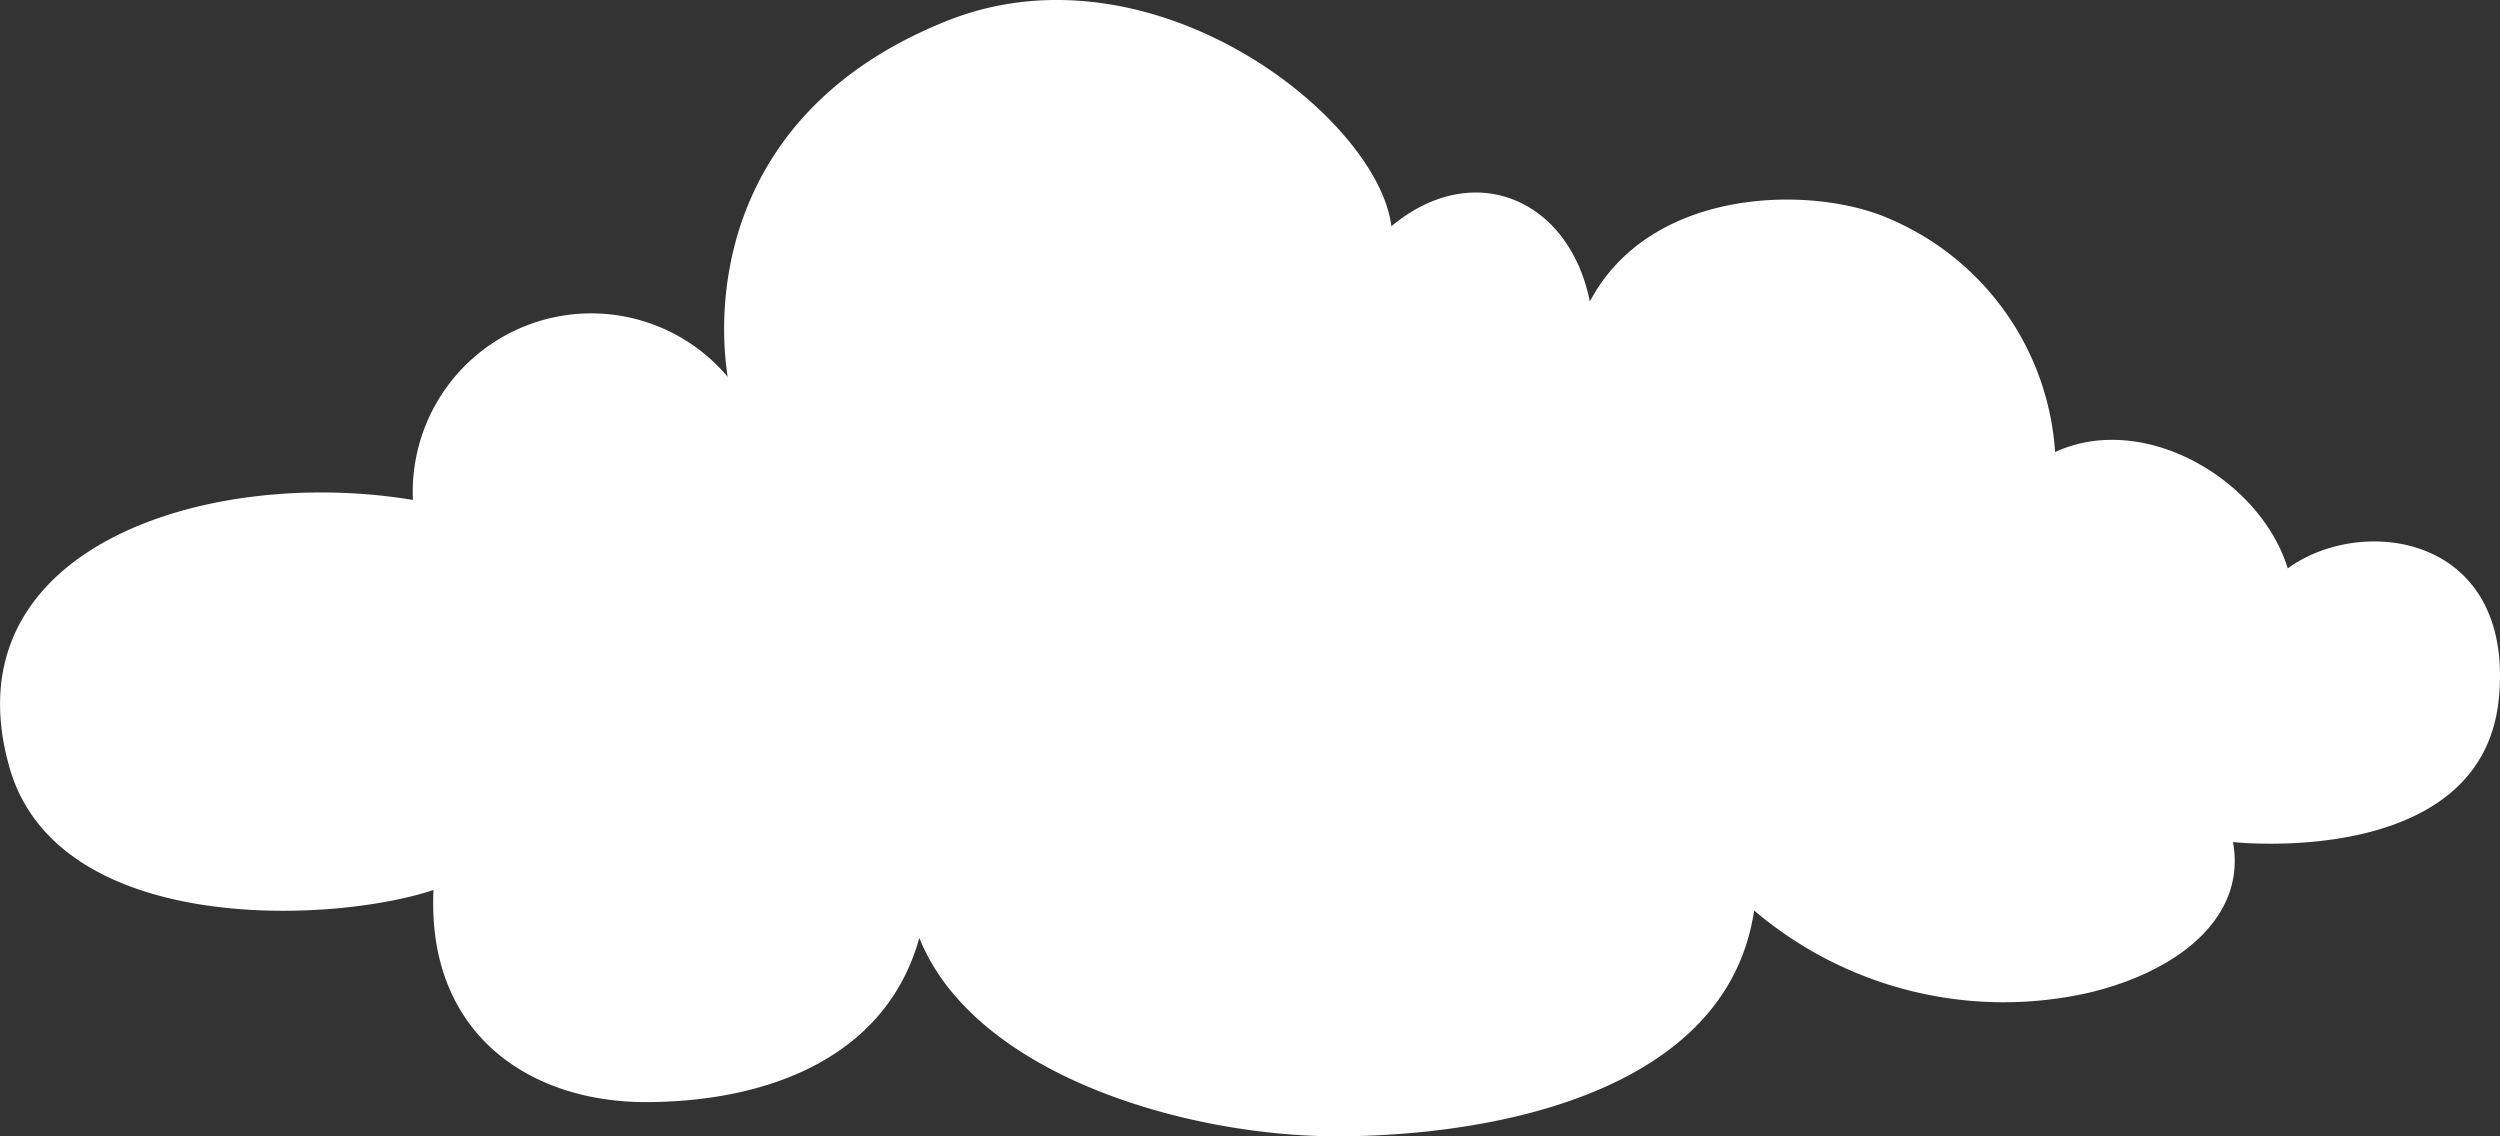 <svg xmlns="http://www.w3.org/2000/svg" width="125.729" height="57.146" viewBox="0 0 125.729 57.146">
  <rect x="0" y="0" width="125.729" height="57.146" fill="#333333" stroke="none"/>
  <path id="パス_8323" data-name="パス 8323" d="M3269.647,304.19s12.525,1.389,13.369-7.213c.8-8.22-6.831-9.3-10.616-6.552-1.376-4.472-7.227-7.914-11.7-5.85a13.731,13.731,0,0,0-8.258-11.7c-3.785-1.72-12.044-1.72-15.14,4.13-1.033-5.162-5.851-7.227-9.98-3.786-.689-5.505-12.044-14.452-22.367-10.323-10.865,4.347-11.7,13.421-11.014,17.894a8.976,8.976,0,0,0-15.828,6.194c-10.323-1.72-23.4,2.409-20.3,13.421,2.387,8.491,16.173,7.915,21.335,6.194-.345,7.226,4.817,10.668,10.669,10.668s12.043-2.065,13.763-8.259c2.753,6.883,13.422,9.979,20.992,9.979s19.615-2.064,20.991-11.356a19.376,19.376,0,0,0,16.862,4.129C3266.887,310.694,3270.335,307.975,3269.647,304.19Z" transform="translate(-3157.346 -261.841)" fill="#fff"/>
</svg>
